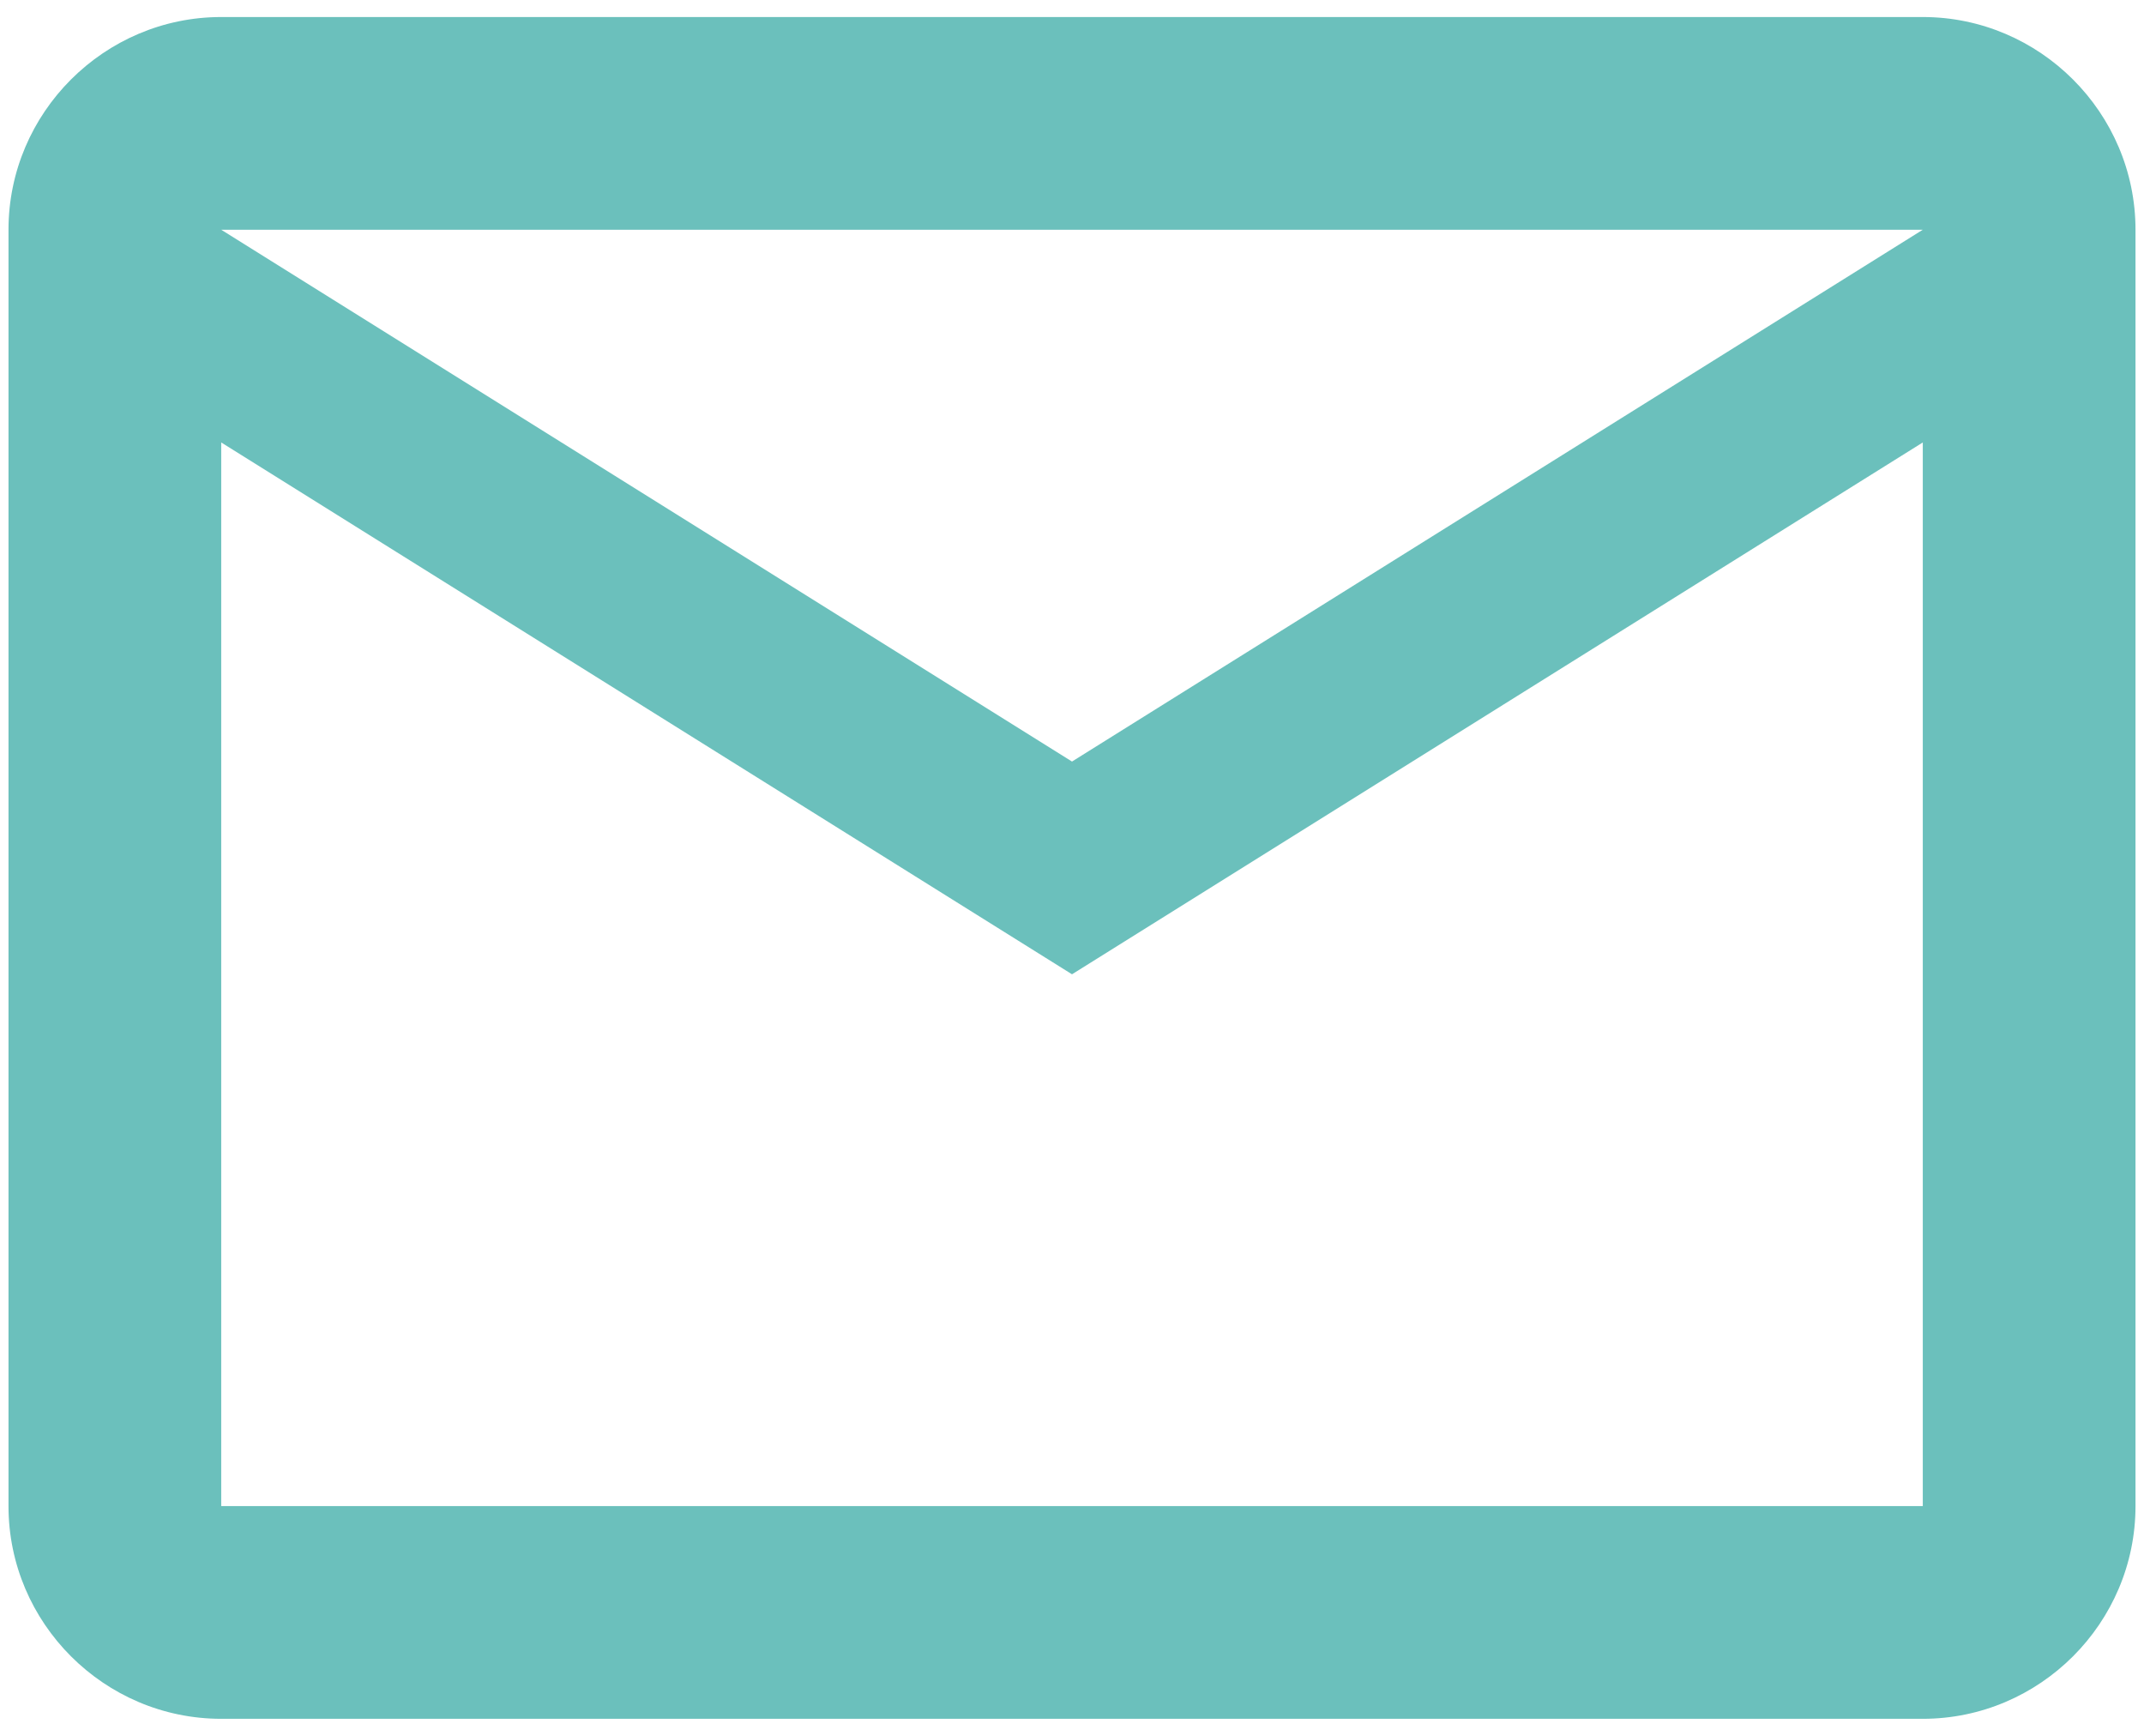 <svg width="84" height="68" viewBox="0 0 84 68" fill="none" xmlns="http://www.w3.org/2000/svg">
<path d="M83.667 9C83.667 4.417 79.917 0.667 75.333 0.667H8.667C4.083 0.667 0.333 4.417 0.333 9V59C0.333 63.583 4.083 67.333 8.667 67.333H75.333C79.917 67.333 83.667 63.583 83.667 59V9ZM75.333 9L42 29.833L8.667 9H75.333ZM75.333 59H8.667V17.333L42 38.167L75.333 17.333V59Z" fill="#6BC0BC"/>
</svg>
